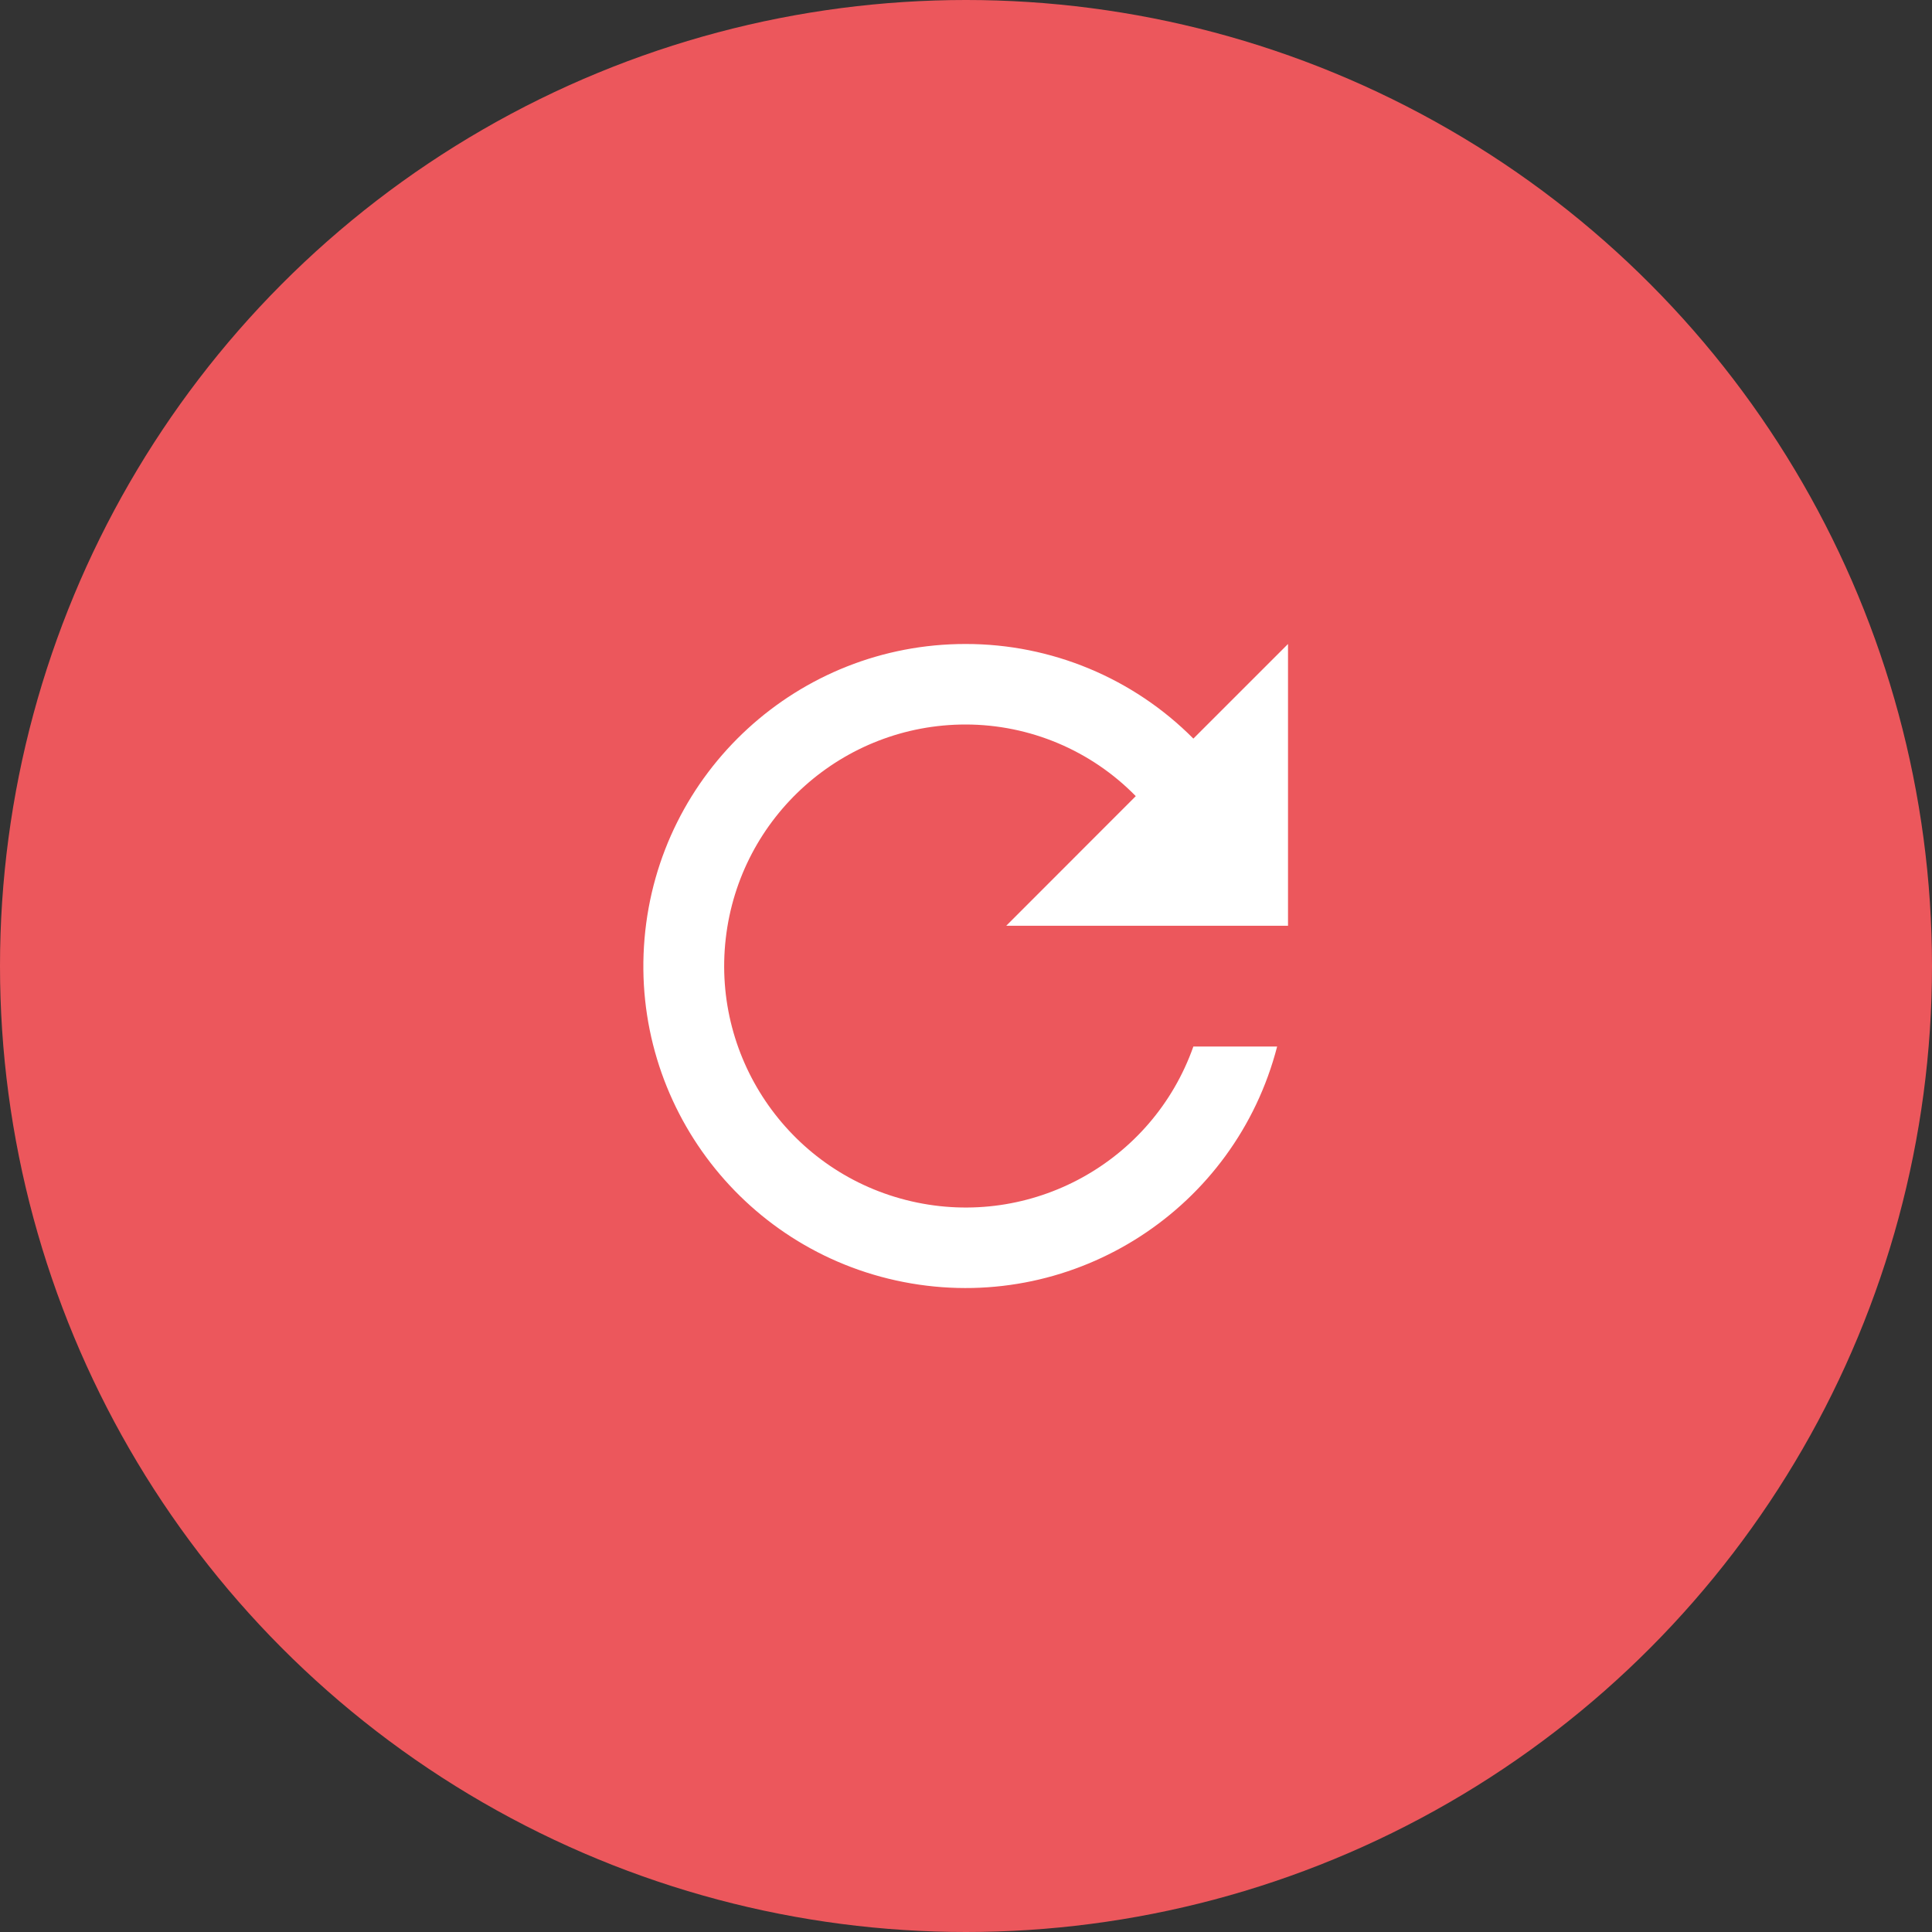 <svg xmlns="http://www.w3.org/2000/svg" width="64" height="64" viewBox="0 0 64 64" fill="none"><rect x="0" y="0" width="64" height="64" fill="#333333" stroke="none"/><circle cx="32" cy="32" r="32" fill="#EC575C"></circle><path d="M31.993 21.333C26.448 21.326 21.822 25.568 21.351 31.093C20.879 36.618 24.719 41.583 30.186 42.515C35.652 43.447 40.92 40.036 42.307 34.667H39.532C38.176 38.503 34.156 40.71 30.191 39.795C26.227 38.881 23.58 35.136 24.041 31.093C24.502 27.05 27.924 23.998 31.993 24C34.113 24.003 36.142 24.858 37.624 26.373L33.333 30.667H42.667V21.333L39.532 24.467C37.537 22.459 34.823 21.332 31.993 21.333Z" fill="white"></path></svg>